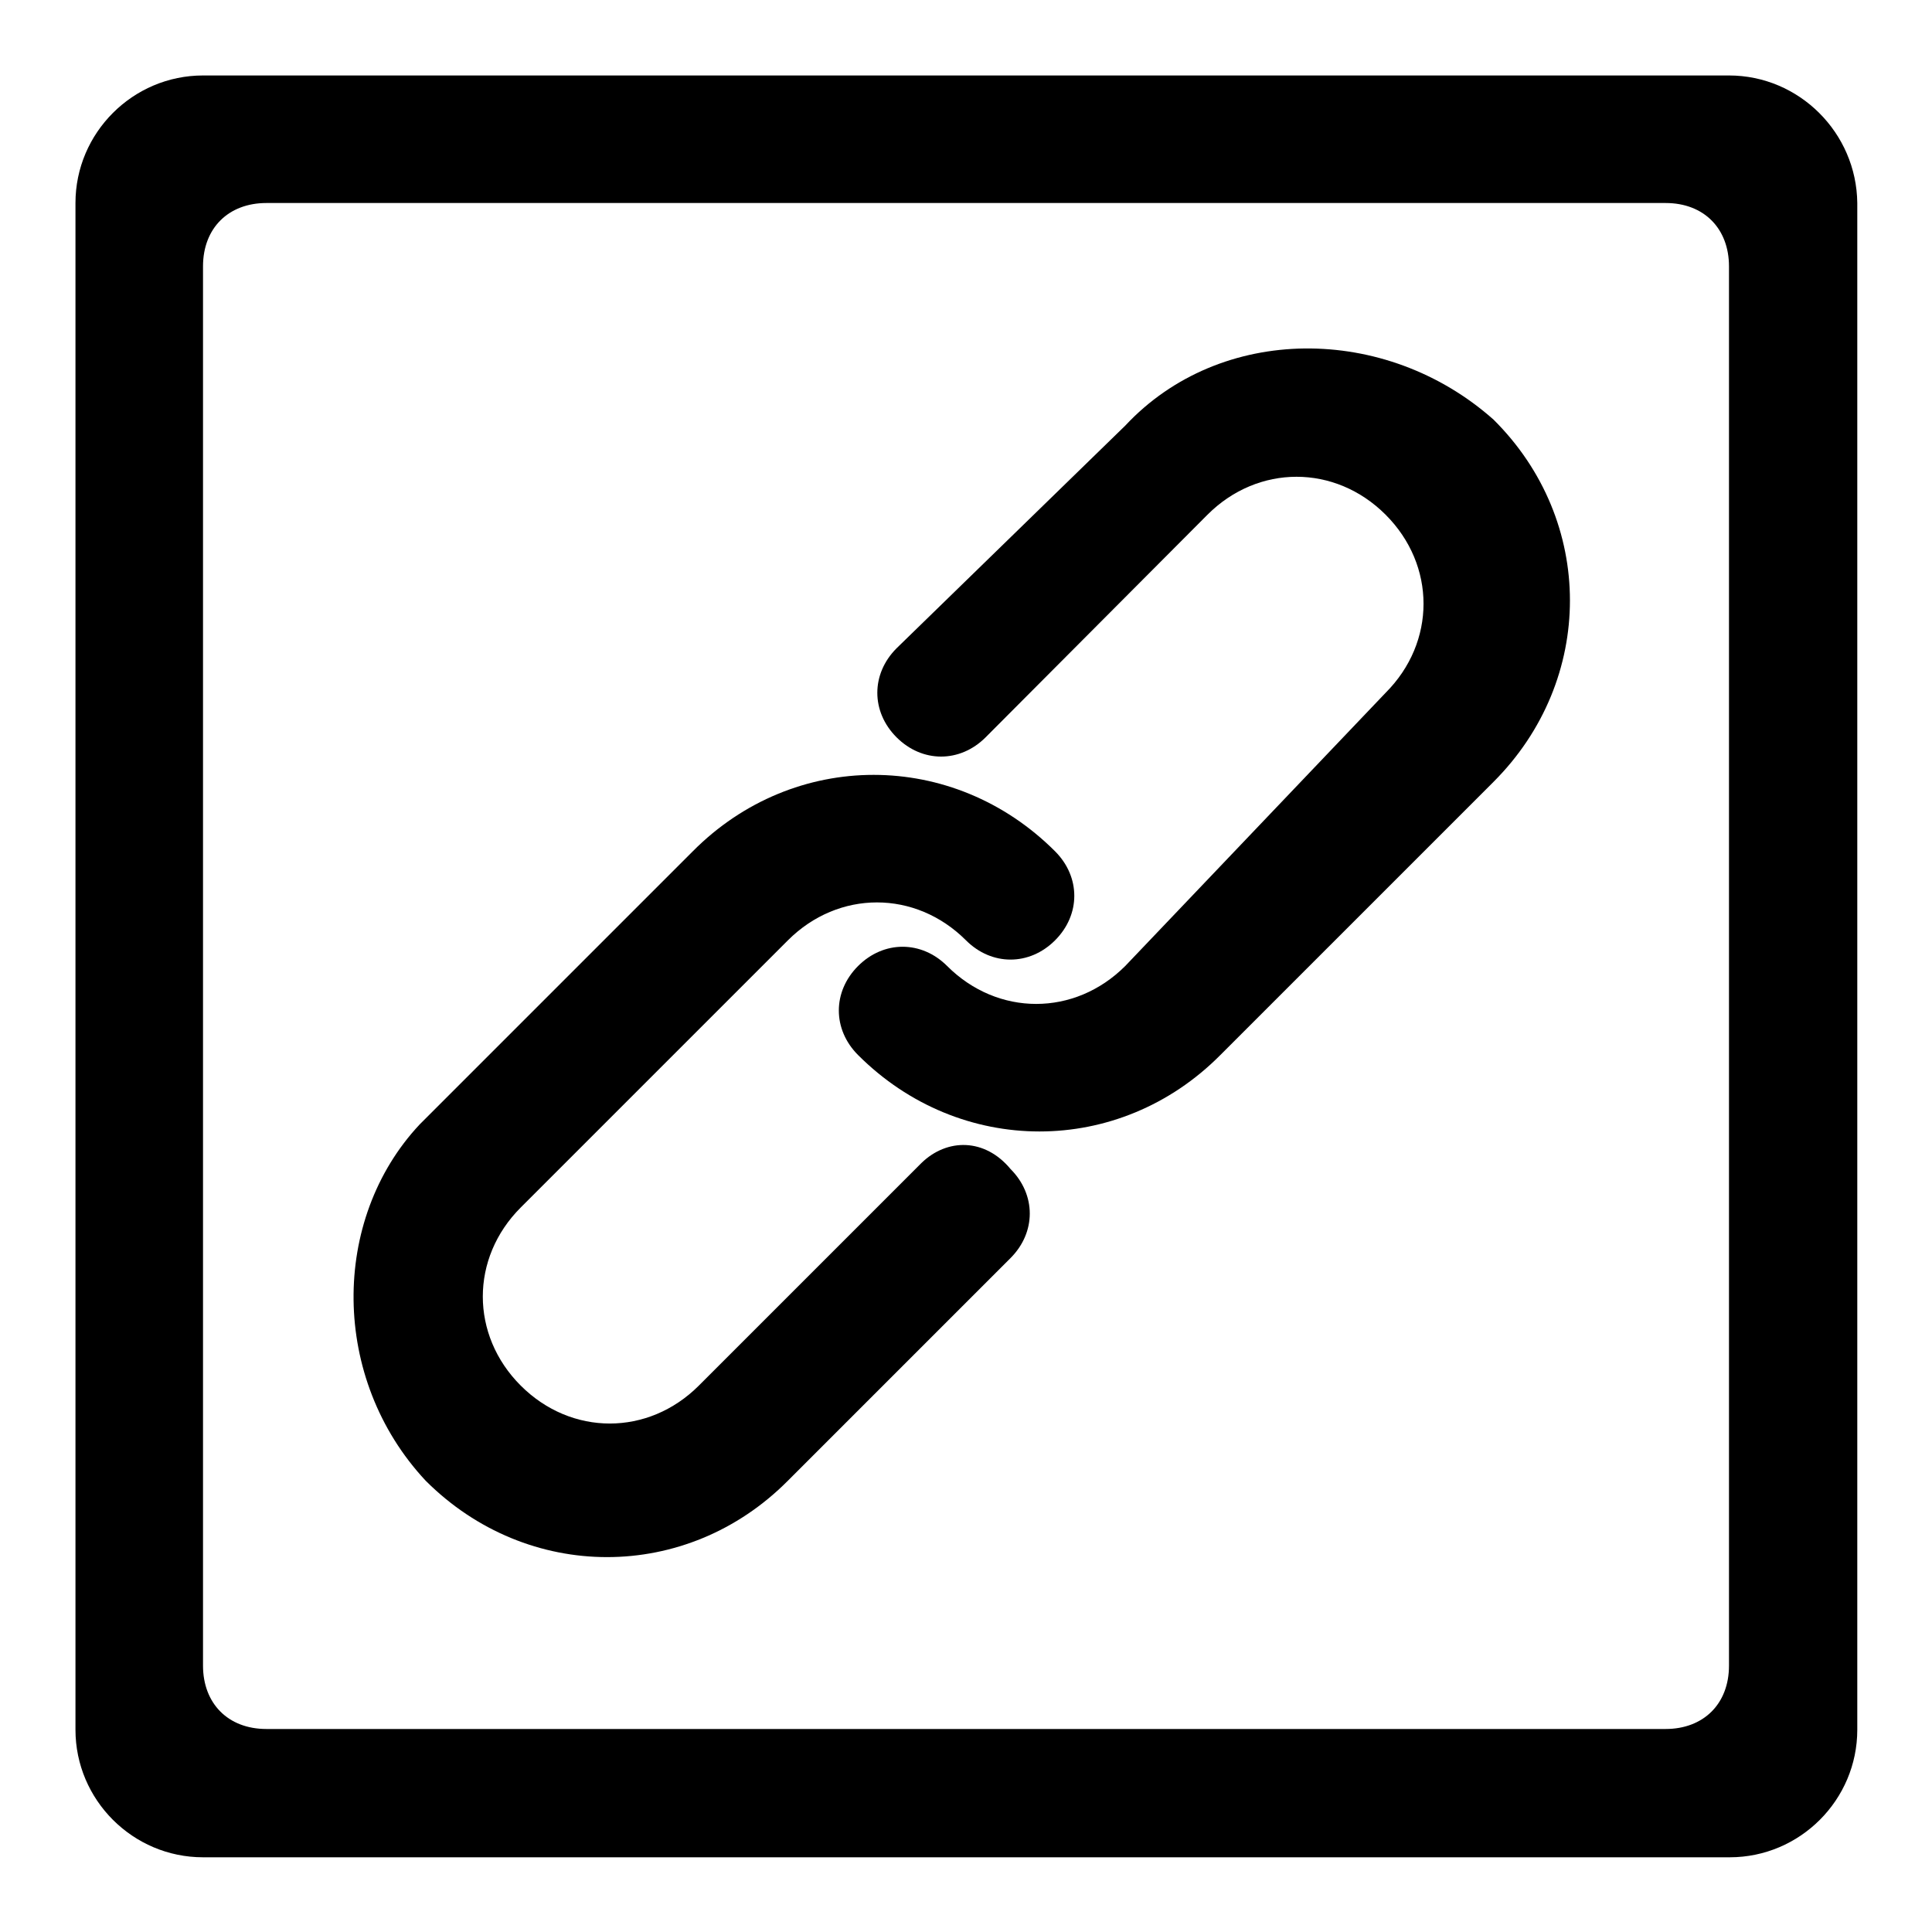 <?xml version="1.0" encoding="utf-8"?>
<!-- Svg Vector Icons : http://www.onlinewebfonts.com/icon -->
<!DOCTYPE svg PUBLIC "-//W3C//DTD SVG 1.1//EN" "http://www.w3.org/Graphics/SVG/1.1/DTD/svg11.dtd">
<svg version="1.1" xmlns="http://www.w3.org/2000/svg" xmlns:xlink="http://www.w3.org/1999/xlink" x="0px" y="0px" viewBox="0 0 256 256" enable-background="new 0 0 256 256" xml:space="preserve">
<g> <path fill="#000000" d="M229.1,10H26.9C17.6,10,10,17.6,10,26.9v202.3c0,9.3,7.6,16.9,16.9,16.9h202.3c9.3,0,16.9-7.6,16.9-16.9 V26.9C246,17.6,238.4,10,229.1,10z M229.1,220.7c0,5.1-3.4,8.4-8.4,8.4H35.3c-5.1,0-8.4-3.4-8.4-8.4V35.3c0-5.1,3.4-8.4,8.4-8.4 h185.4c5.1,0,8.4,3.4,8.4,8.4V220.7z"/> <path fill="#000000" d="M149.1,56.4l-30.3,29.5c-3.4,3.4-3.4,8.4,0,11.8c3.4,3.4,8.4,3.4,11.8,0L160,68.2c6.7-6.7,16.9-6.7,23.6,0 c6.7,6.7,6.7,16.9,0,23.6L149.1,128c-6.7,6.7-16.9,6.7-23.6,0c-3.4-3.4-8.4-3.4-11.8,0c-3.4,3.4-3.4,8.4,0,11.8 c13.5,13.5,34.6,13.5,48,0l36.2-36.2c13.5-13.5,13.5-34.6,0-48C183.6,42.9,161.7,42.9,149.1,56.4z"/> <path fill="#000000" d="M122.1,154.1l-29.5,29.5c-6.7,6.7-16.9,6.7-23.6,0c-6.7-6.7-6.7-16.9,0-23.6l35.4-35.4 c6.7-6.7,16.9-6.7,23.6,0c3.4,3.4,8.4,3.4,11.8,0c3.4-3.4,3.4-8.4,0-11.8c-13.5-13.5-34.6-13.5-48,0l-36.2,36.2 c-11.8,12.6-11.8,33.7,0.8,47.2c13.5,13.5,34.6,13.5,48,0l29.5-29.5c3.4-3.4,3.4-8.4,0-11.8C130.5,150.8,125.5,150.8,122.1,154.1z" /></g>
</svg>